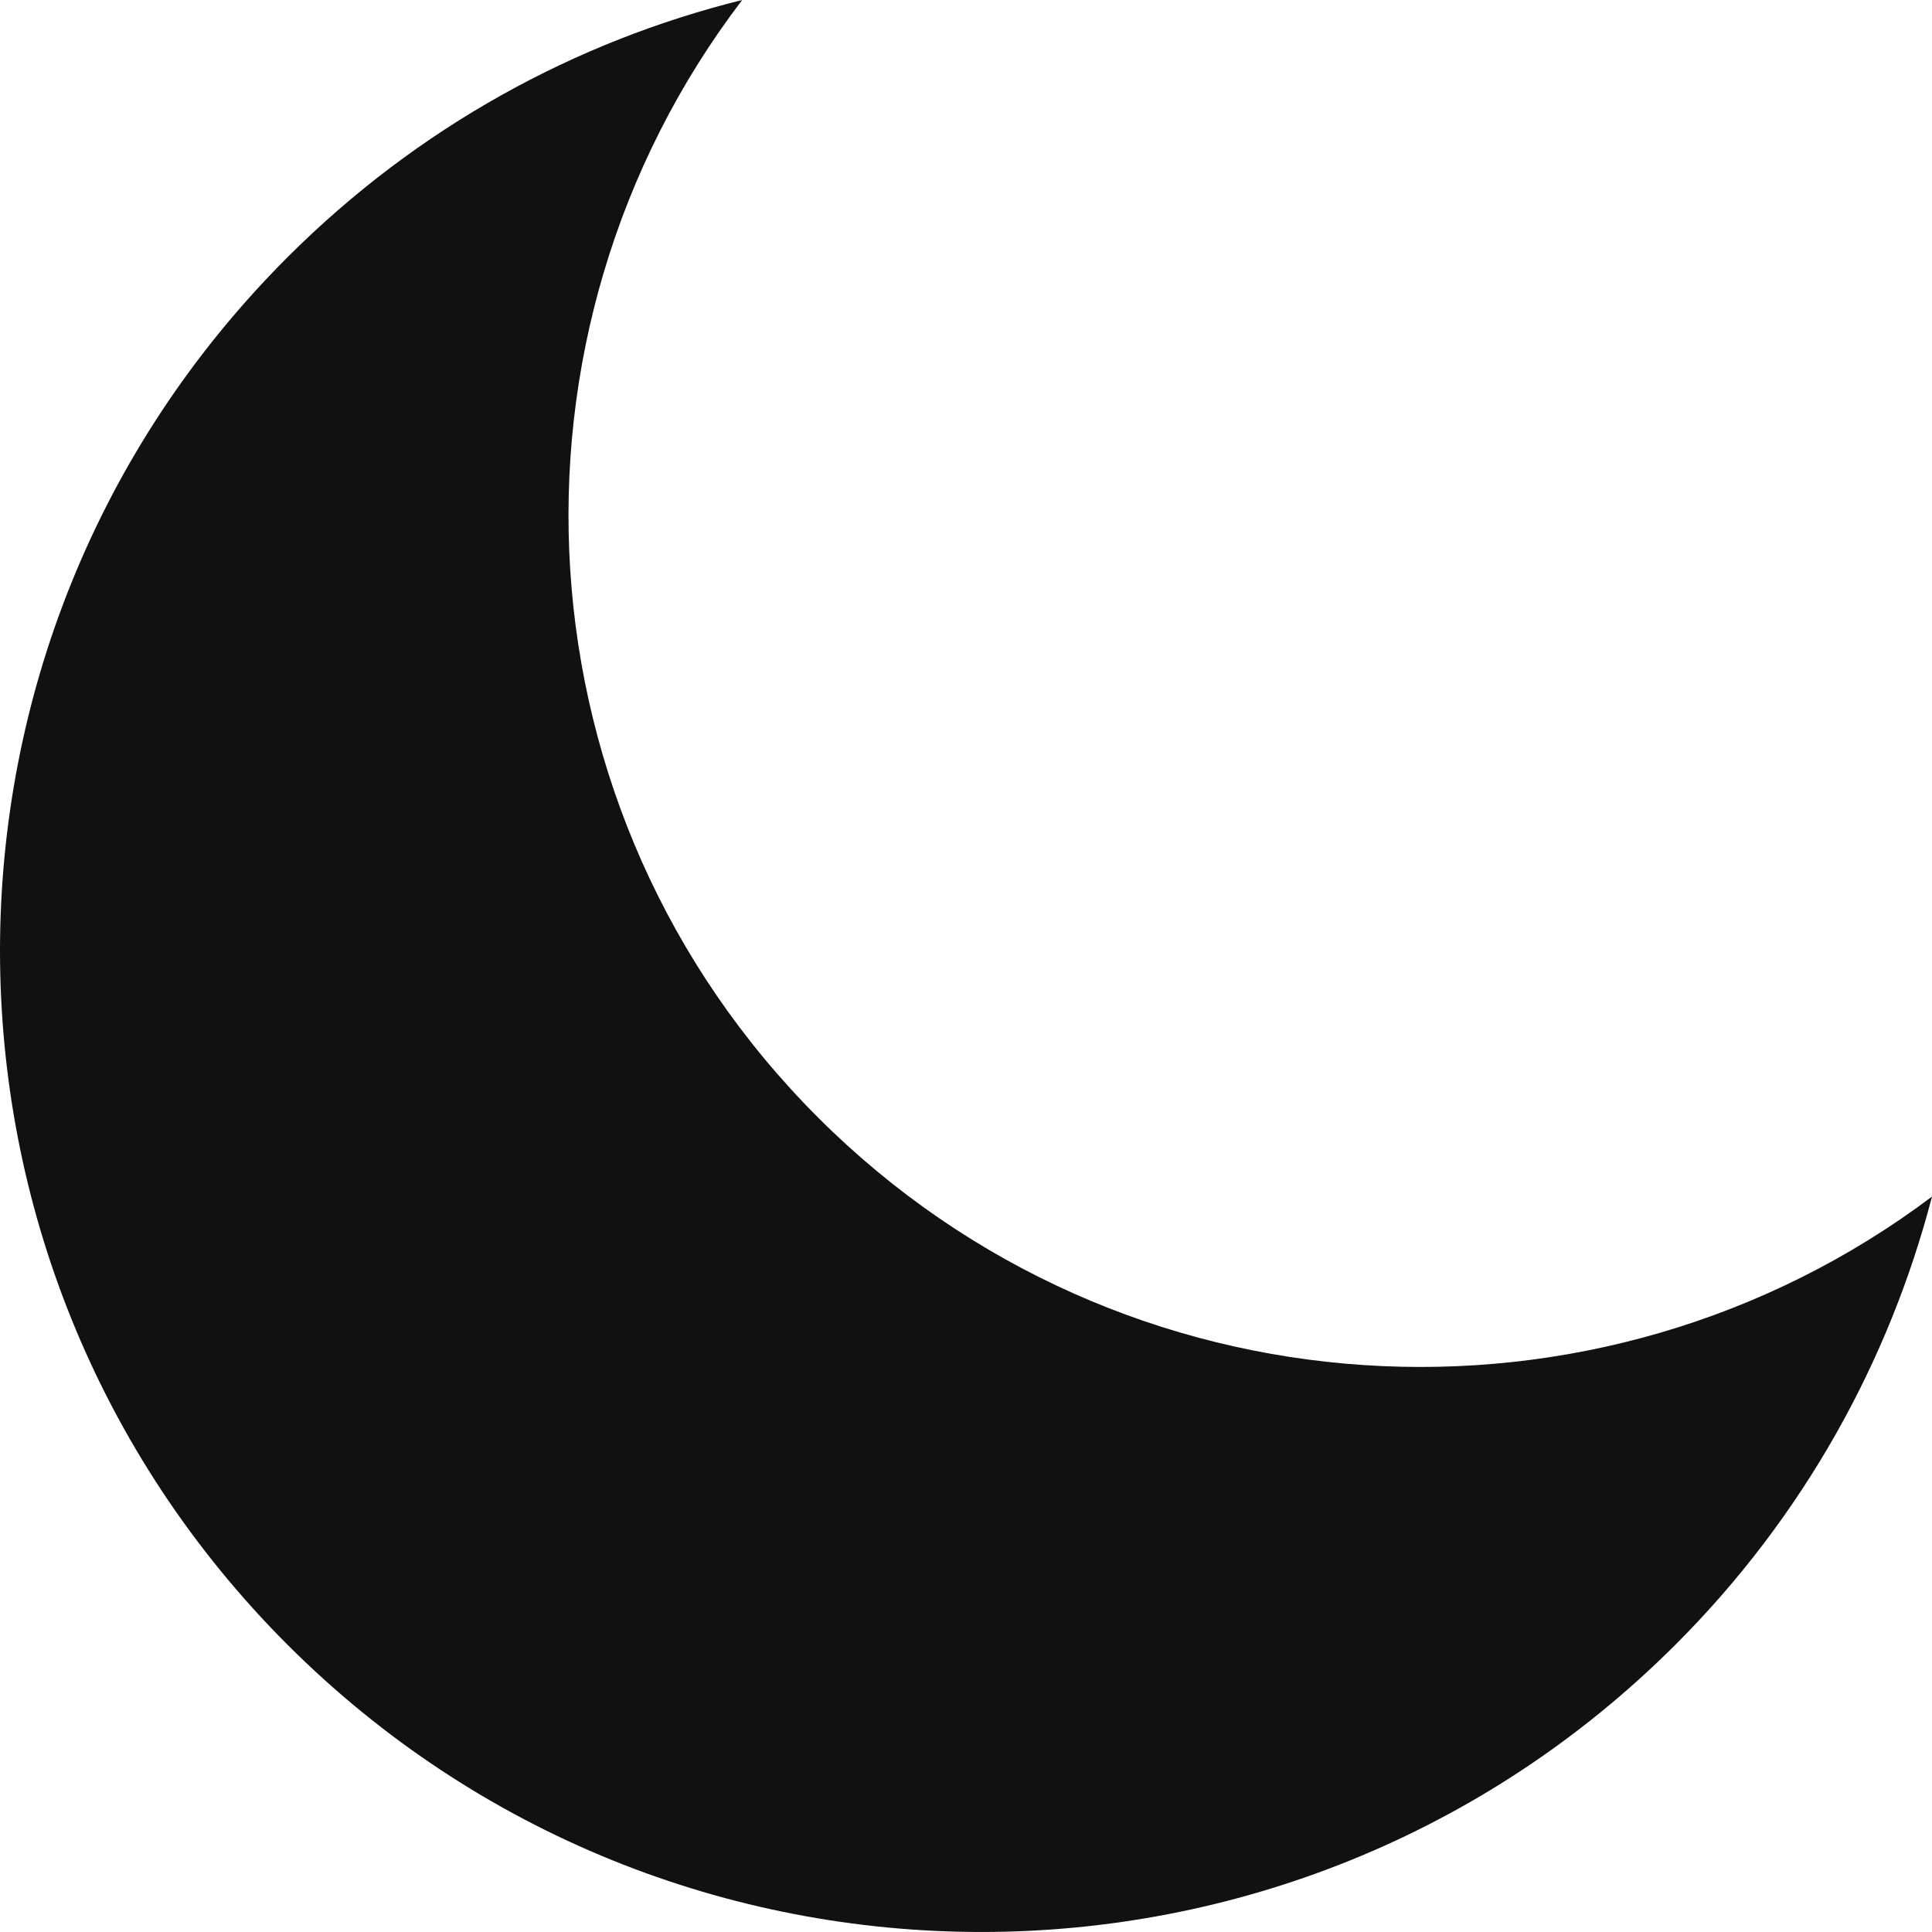 <?xml version="1.0" encoding="UTF-8"?>
<svg width="20px" height="20px" viewBox="0 0 20 20" version="1.1" xmlns="http://www.w3.org/2000/svg" xmlns:xlink="http://www.w3.org/1999/xlink">
    <!-- Generator: Sketch 63.1 (92452) - https://sketch.com -->
    <title>Selection Controls/Oscuro@3x</title>
    <desc>Created with Sketch.</desc>
    <g id="Pages" stroke="none" stroke-width="1" fill="none" fill-rule="evenodd">
        <g id="M-Menu-Nocturno" transform="translate(-295, -686)" fill="#111111" fill-rule="nonzero">
            <g id="Selection-Controls/Oscuro" transform="translate(293, 684)">
                <path d="M19.344,19.026 C20.674,17.697 21.558,16.084 22,14.387 C18.544,16.986 13.613,16.712 10.469,13.569 C7.311,10.413 7.046,5.458 9.683,2 C7.957,2.428 6.325,3.315 4.976,4.663 C1.008,8.628 1.008,15.057 4.976,19.026 C8.943,22.991 15.376,22.991 19.344,19.026 Z" id="Path"></path>
            </g>
        </g>
    </g>
</svg>